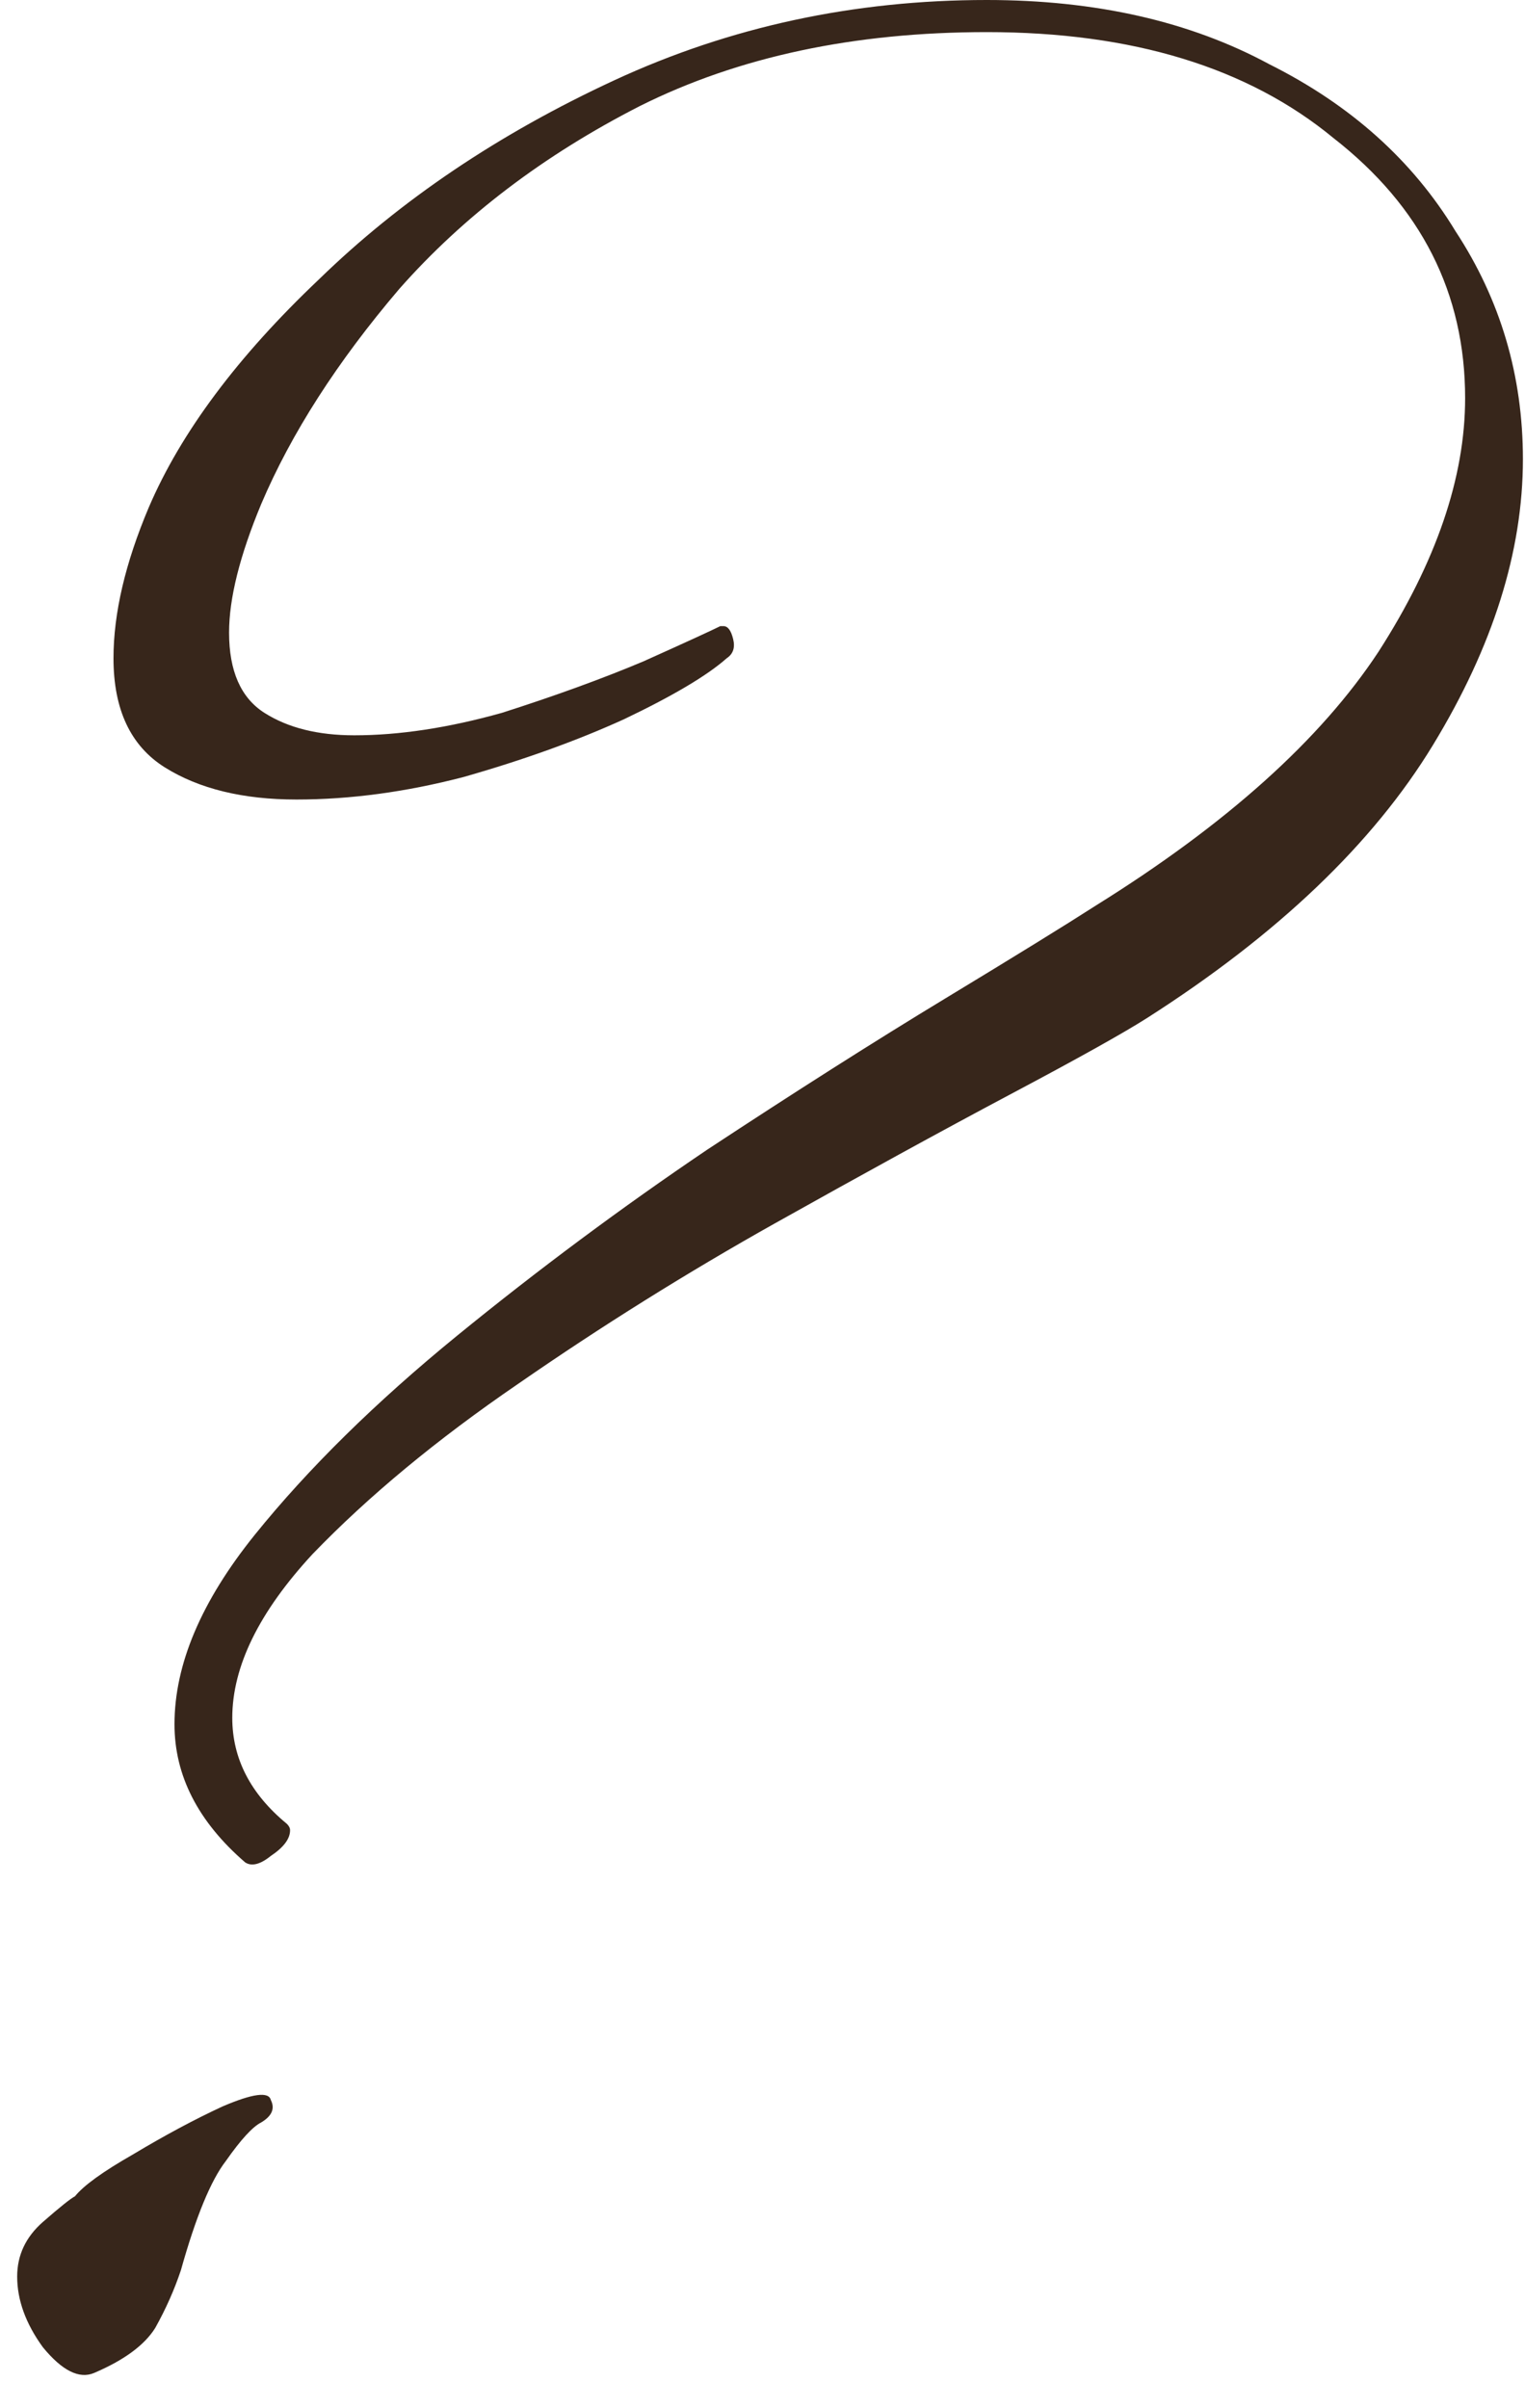 <?xml version="1.0" encoding="UTF-8"?> <svg xmlns="http://www.w3.org/2000/svg" width="19" height="30" viewBox="0 0 19 30" fill="none"><path d="M3.054 23.2C2.468 22.693 2.174 22.12 2.174 21.48C2.174 20.733 2.508 19.947 3.174 19.12C3.841 18.293 4.681 17.467 5.694 16.64C6.708 15.813 7.748 15.04 8.814 14.32C9.908 13.6 10.894 12.973 11.774 12.44C12.654 11.907 13.281 11.52 13.654 11.28C15.281 10.267 16.454 9.213 17.174 8.12C17.894 7 18.254 5.947 18.254 4.96C18.254 3.653 17.708 2.573 16.614 1.72C15.548 0.84 14.108 0.4 12.294 0.4C10.641 0.4 9.201 0.707 7.974 1.32C6.774 1.933 5.774 2.693 4.974 3.6C4.201 4.507 3.628 5.4 3.254 6.28C2.988 6.92 2.854 7.453 2.854 7.88C2.854 8.36 3.001 8.693 3.294 8.88C3.588 9.067 3.961 9.16 4.414 9.16C4.974 9.16 5.588 9.067 6.254 8.88C6.921 8.667 7.508 8.453 8.014 8.24C8.548 8 8.868 7.853 8.974 7.8H9.014C9.068 7.8 9.108 7.853 9.134 7.96C9.161 8.067 9.134 8.147 9.054 8.2C8.814 8.413 8.388 8.667 7.774 8.96C7.188 9.227 6.521 9.467 5.774 9.68C5.054 9.867 4.361 9.96 3.694 9.96C3.028 9.96 2.481 9.827 2.054 9.56C1.628 9.293 1.414 8.84 1.414 8.2C1.414 7.64 1.561 7.013 1.854 6.32C2.254 5.387 2.961 4.44 3.974 3.48C4.988 2.493 6.214 1.667 7.654 1C9.094 0.333 10.641 -9.53674e-07 12.294 -9.53674e-07C13.654 -9.53674e-07 14.828 0.267 15.814 0.8C16.828 1.307 17.601 2 18.134 2.88C18.694 3.733 18.974 4.68 18.974 5.72C18.974 6.867 18.601 8.053 17.854 9.28C17.108 10.507 15.921 11.64 14.294 12.68C14.001 12.867 13.428 13.187 12.574 13.64C11.721 14.093 10.748 14.627 9.654 15.24C8.561 15.853 7.494 16.52 6.454 17.24C5.441 17.933 4.588 18.64 3.894 19.36C3.228 20.08 2.894 20.76 2.894 21.4C2.894 21.907 3.121 22.347 3.574 22.72C3.601 22.747 3.614 22.773 3.614 22.8C3.614 22.907 3.534 23.013 3.374 23.12C3.241 23.227 3.134 23.253 3.054 23.2ZM1.174 29.56C0.988 29.64 0.774 29.533 0.534 29.24C0.321 28.947 0.214 28.653 0.214 28.36C0.214 28.093 0.321 27.867 0.534 27.68C0.748 27.493 0.881 27.387 0.934 27.36C1.041 27.227 1.281 27.053 1.654 26.84C2.054 26.6 2.428 26.4 2.774 26.24C3.148 26.08 3.348 26.053 3.374 26.16C3.428 26.267 3.388 26.36 3.254 26.44C3.148 26.493 3.001 26.653 2.814 26.92C2.628 27.16 2.441 27.613 2.254 28.28C2.174 28.52 2.068 28.76 1.934 29C1.801 29.213 1.548 29.4 1.174 29.56Z" fill="#37261B"></path></svg> 